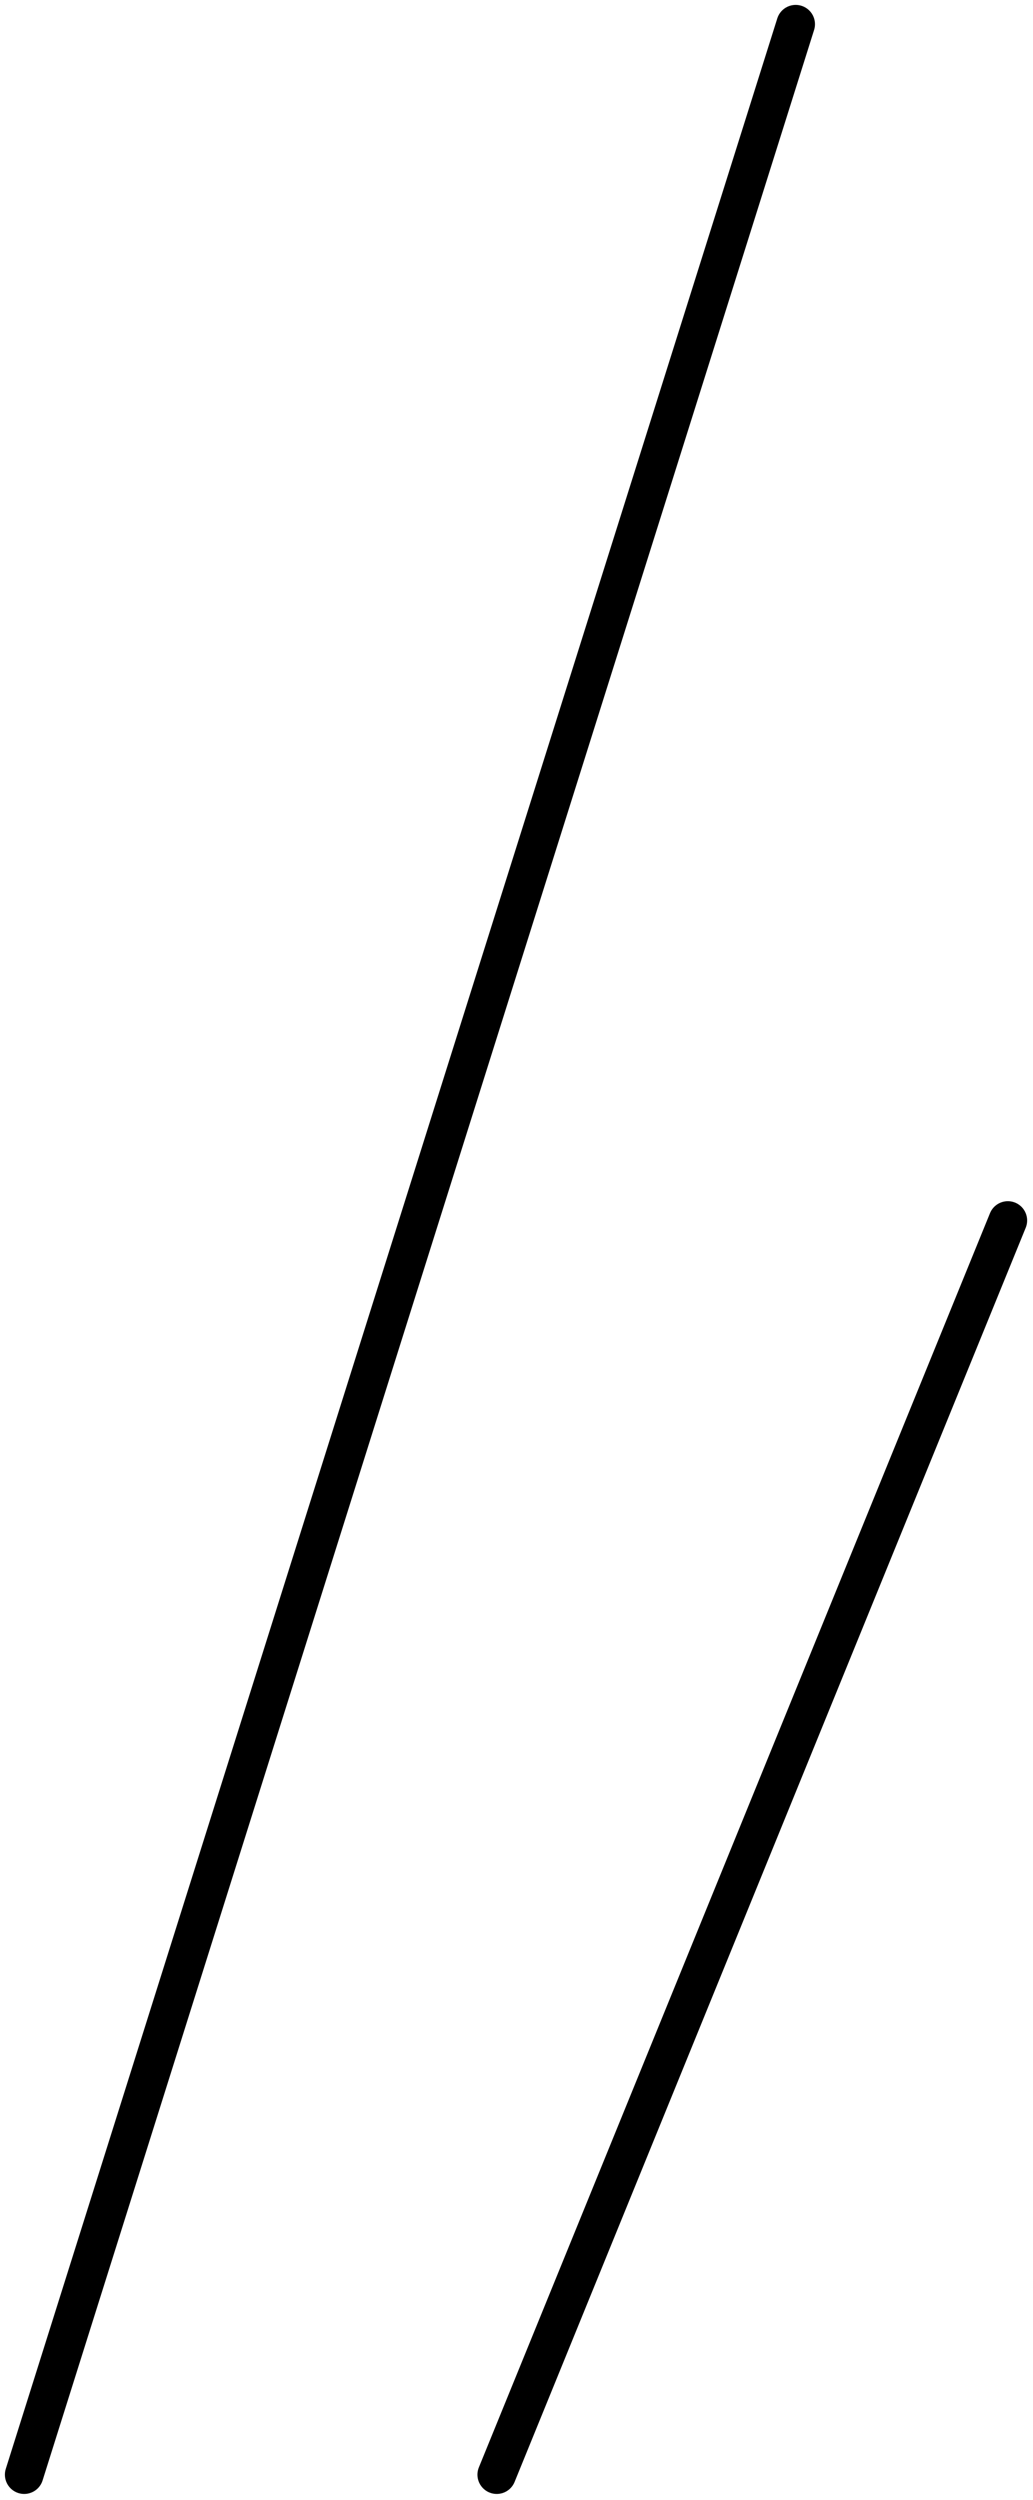 <svg xmlns="http://www.w3.org/2000/svg" width="53.558" height="129.558" viewBox="0 0 53.558 129.558">
  <g id="グループ_40548" data-name="グループ 40548" transform="translate(1.254 1.254)">
    <line id="線_2900" data-name="線 2900" x1="40" y2="127" fill="none" stroke="#000" stroke-linecap="round" stroke-width="2"/>
    <line id="線_2901" data-name="線 2901" x1="26.5" y2="65" transform="translate(24.5 62)" fill="none" stroke="#000" stroke-linecap="round" stroke-width="2"/>
  </g>
</svg>
